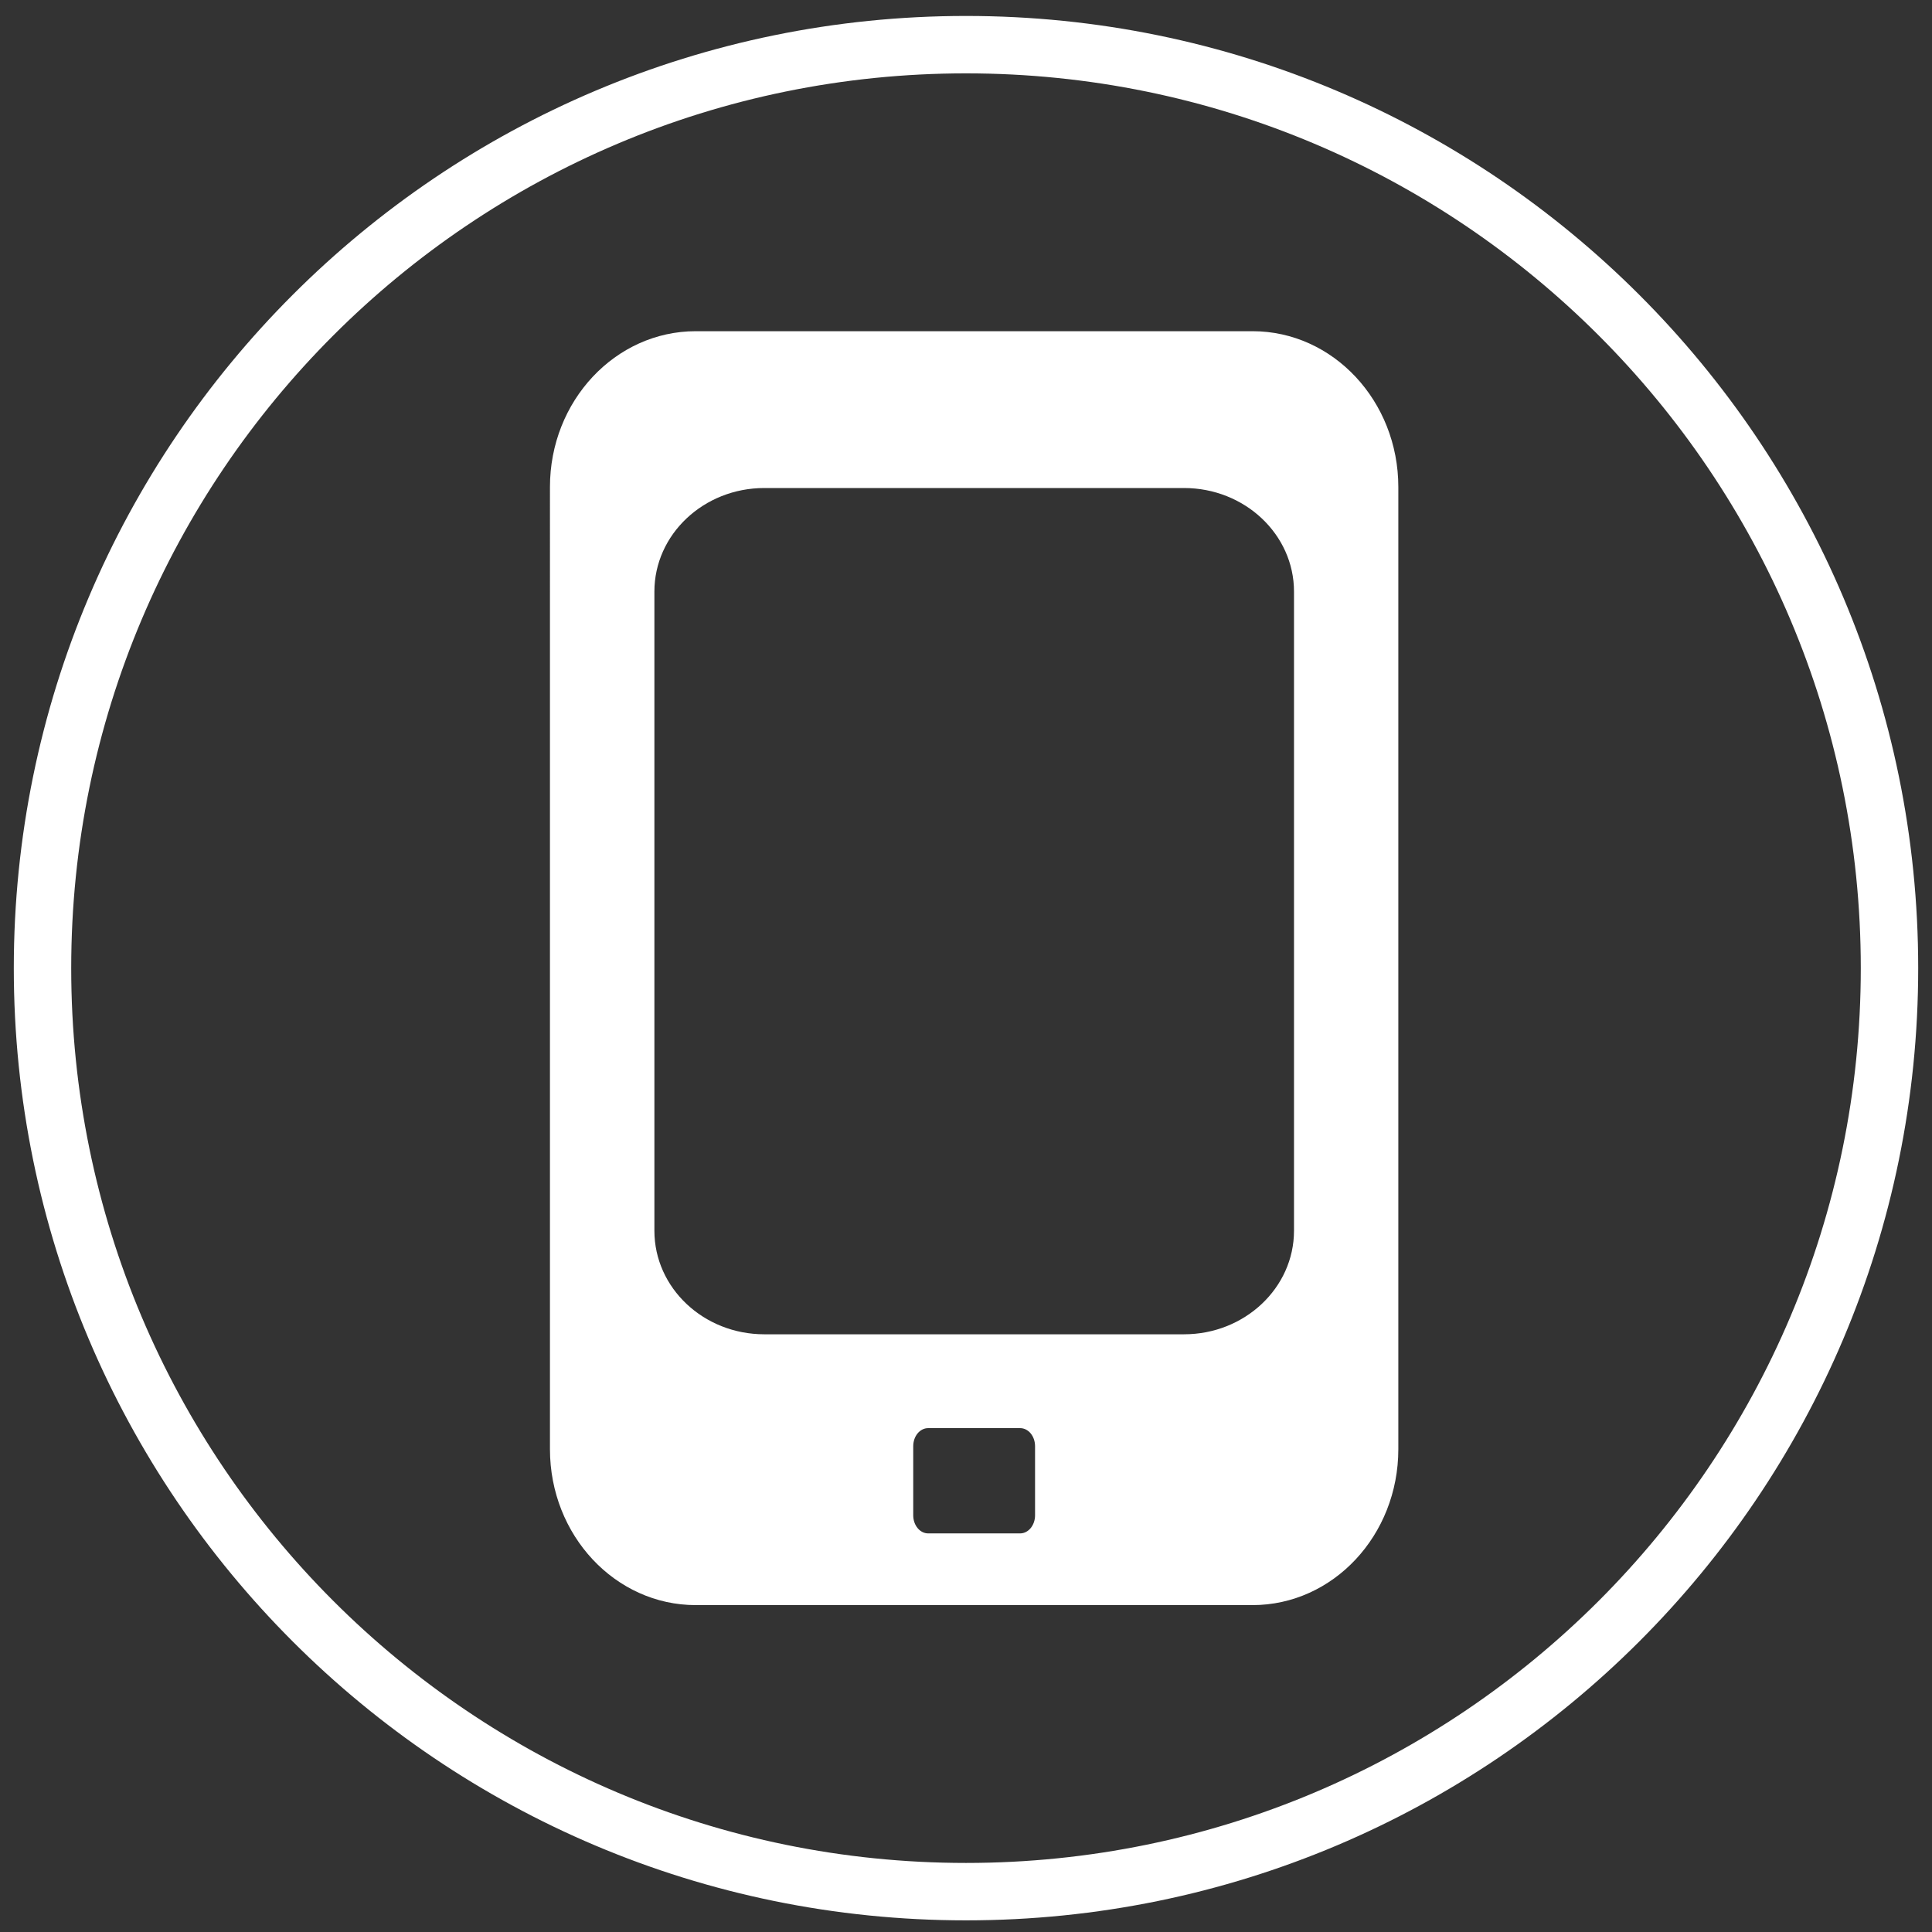 <?xml version="1.0" encoding="iso-8859-1"?>
<!-- Generator: Adobe Illustrator 18.0.0, SVG Export Plug-In . SVG Version: 6.00 Build 0)  -->
<!DOCTYPE svg PUBLIC "-//W3C//DTD SVG 1.1//EN" "http://www.w3.org/Graphics/SVG/1.1/DTD/svg11.dtd">
<svg version="1.1" id="Capa_1" xmlns="http://www.w3.org/2000/svg" xmlns:xlink="http://www.w3.org/1999/xlink" x="0px" y="0px"
	 viewBox="0 0 35 35" style="enable-background:new 0 0 35 35;" xml:space="preserve">
<rect x="0" y="0" width="35" height="35" fill="#333333" stroke="none"/>
<path style="fill:#FFFFFF;" d="M12.604,29.078c-1.457,0-2.641-1.263-2.641-2.825V8.824C9.962,7.264,11.147,6,12.604,6h10.087
	c1.458,0,2.641,1.264,2.641,2.824v17.429c0,1.562-1.183,2.825-2.641,2.825H12.604z M21.45,24.172c1.098,0,1.992-0.841,1.992-1.876
	V10.717c0-1.036-0.894-1.876-1.992-1.876h-7.604c-1.099,0-1.991,0.841-1.991,1.876v11.579c0,1.036,0.891,1.876,1.991,1.876H21.45z
	 M16.544,27.451c0,0.18,0.12,0.328,0.271,0.328h1.665c0.15,0,0.271-0.147,0.271-0.328V26.2c0-0.182-0.12-0.328-0.271-0.328h-1.665
	c-0.15,0-0.271,0.145-0.271,0.328V27.451z"/>
<path style="fill:#FFFFFF;" d="M34.75,17.539c0,9.527-7.723,17.25-17.25,17.25S0.25,27.066,0.25,17.539S7.973,0.289,17.5,0.289
	S34.75,8.012,34.75,17.539z M17.5,1.329c-8.952,0-16.21,7.257-16.21,16.21s7.257,16.21,16.21,16.21s16.21-7.257,16.21-16.21
	S26.452,1.329,17.5,1.329z"/>
</svg>
